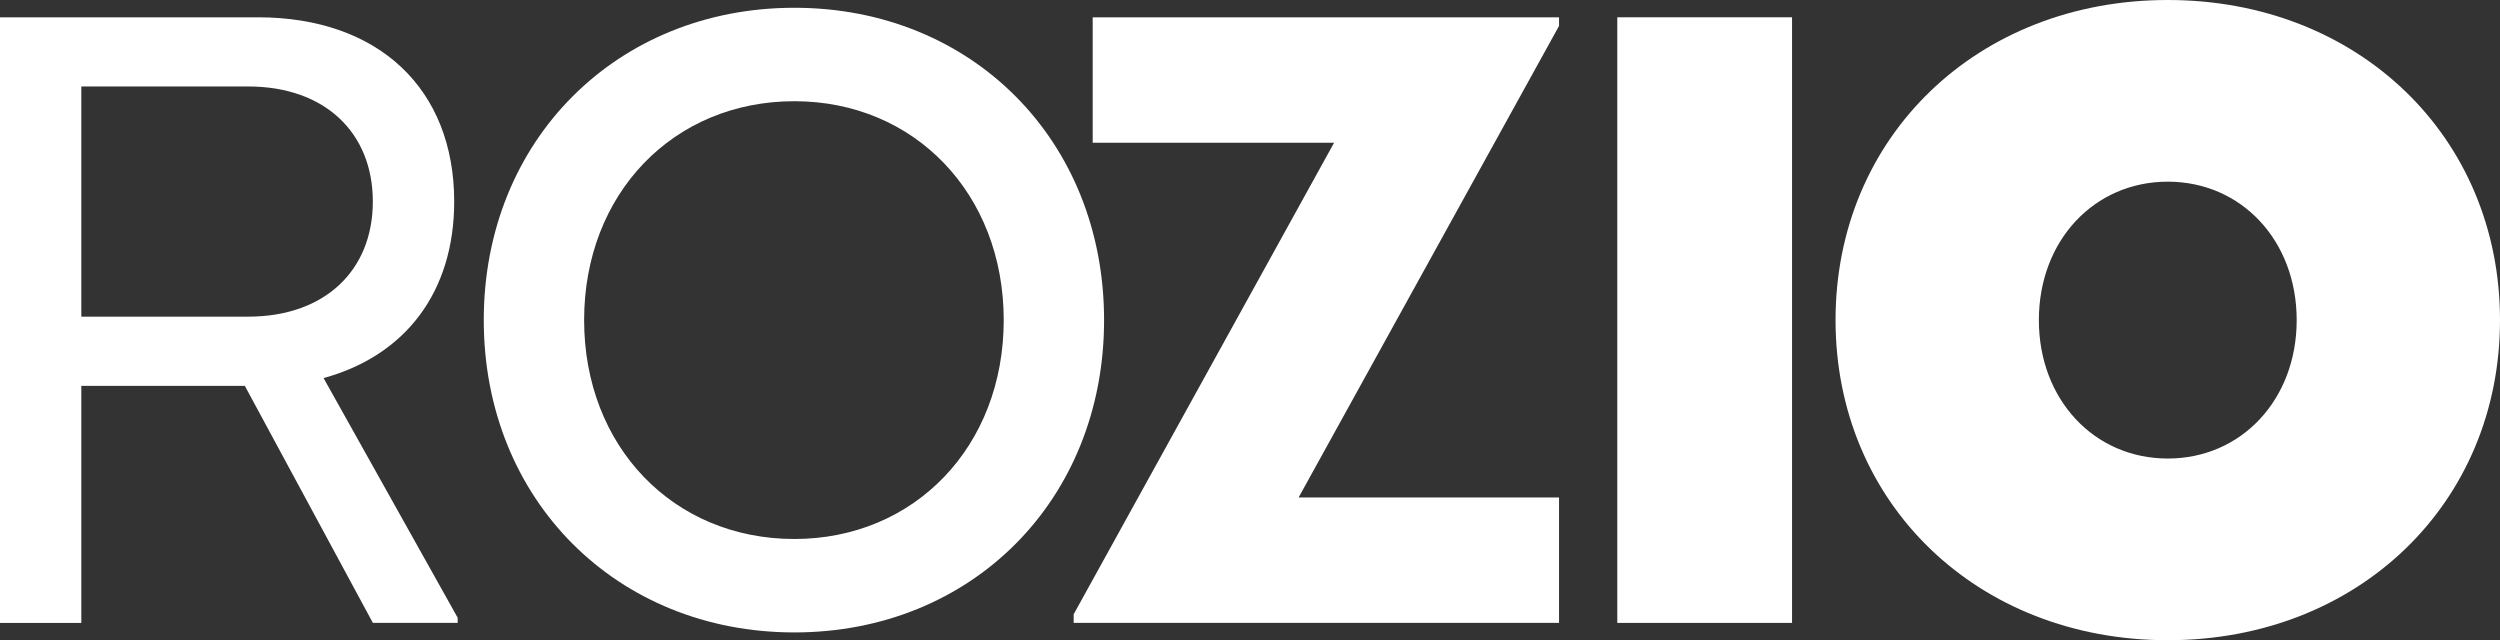<svg xmlns="http://www.w3.org/2000/svg" xmlns:xlink="http://www.w3.org/1999/xlink" width="291.018" height="74.526" viewBox="0 0 291.018 74.526">
  <rect x="0" y="0" width="291.018" height="74.526" fill="#333333" stroke="none"/>
  <defs>
    <clipPath id="clip-path">
      <rect id="Rectangle_5" data-name="Rectangle 5" width="291.018" height="74.526" fill="#fff"/>
    </clipPath>
  </defs>
  <g id="HEADR_HOME" data-name="HEADR HOME" transform="translate(0 0)">
    <g id="Group_6" data-name="Group 6" transform="translate(0 0)" clip-path="url(#clip-path)">
      <path id="Path_1232" data-name="Path 1232" d="M53.276,72.025v.6h-9.87L28.5,45.034H9.466v27.6H0V2.131H30.011c14.1,0,22.861,8.359,22.861,21.451,0,10.474-5.64,17.927-15.207,20.545ZM9.466,36.977H28.9c8.863,0,14.5-5.338,14.5-13.4s-5.64-13.394-14.5-13.394H9.466Z" transform="translate(0 -0.117)" fill="#fff"/>
      <path id="Path_1233" data-name="Path 1233" d="M59.575,37.315C59.575,16.368,75.085.958,95.729.958s36.055,15.41,36.055,36.357S116.376,73.672,95.729,73.672,59.575,58.263,59.575,37.315m60.527,0c0-14.7-10.373-25.48-24.373-25.48-14.1,0-24.472,10.776-24.472,25.48s10.372,25.48,24.472,25.48c14,0,24.373-10.776,24.373-25.48" transform="translate(-3.261 -0.053)" fill="#fff"/>
      <path id="Path_1234" data-name="Path 1234" d="M188.72,3.137,158.406,58.025H188.72v14.6h-56.5V71.621l30.314-54.887h-28.1V2.131H188.72Z" transform="translate(-7.237 -0.117)" fill="#fff"/>
      <rect id="Rectangle_4" data-name="Rectangle 4" width="20.343" height="70.498" transform="translate(188.264 2.013)" fill="#fff"/>
      <path id="Path_1235" data-name="Path 1235" d="M226.044,37.262C226.044,15.912,242.562,0,264.718,0s38.672,15.912,38.672,37.262-16.516,37.263-38.672,37.263-38.674-15.913-38.674-37.263m53.68,0c0-9.265-6.446-16.114-15.006-16.114S249.712,28,249.712,37.262s6.446,16.114,15.006,16.114,15.006-6.847,15.006-16.114" transform="translate(-12.373 0)" fill="#fff"/>
    </g>
  </g>
</svg>
